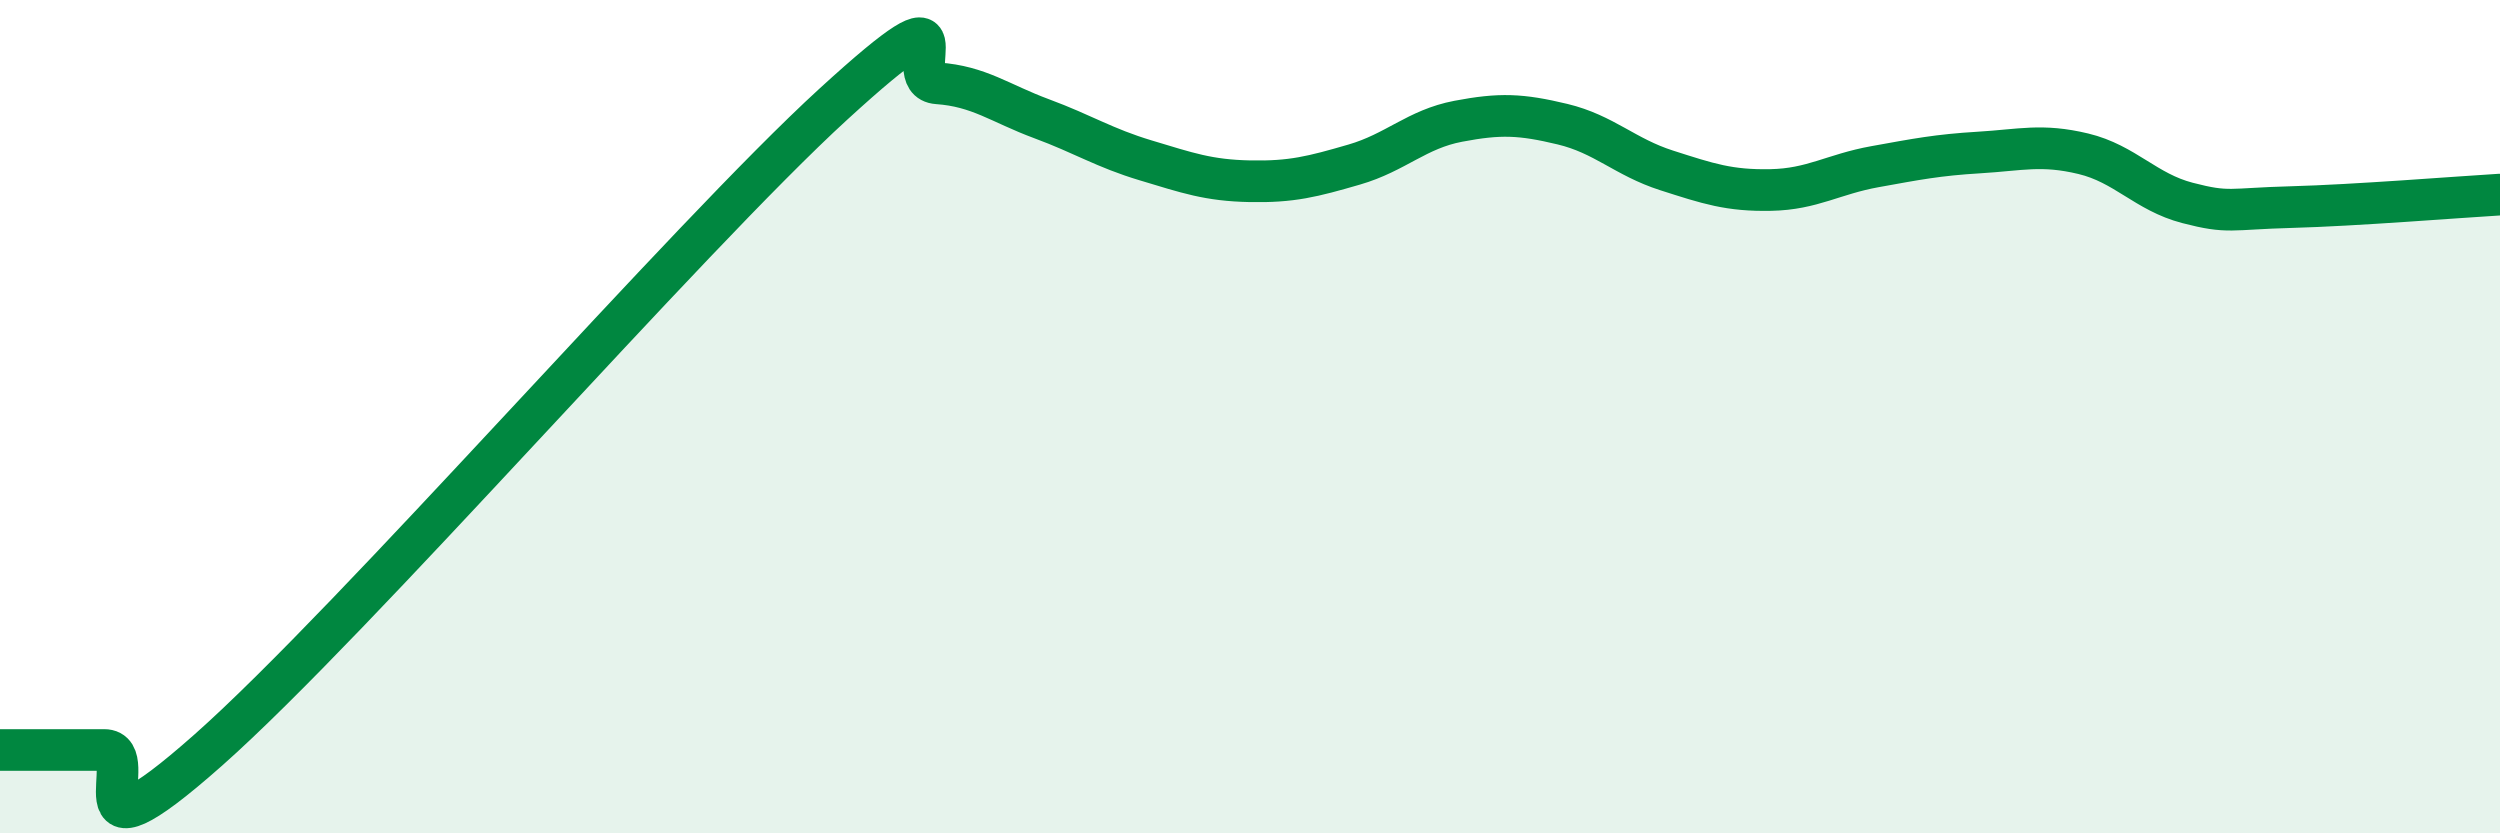 
    <svg width="60" height="20" viewBox="0 0 60 20" xmlns="http://www.w3.org/2000/svg">
      <path
        d="M 0,18 C 0.5,18 1.5,18 2.5,18 C 3.5,18 1.5,21.1 5,18 C 8.5,14.9 16.5,5.7 20,2.5 C 23.5,-0.7 21.5,1.93 22.5,2 C 23.5,2.07 24,2.48 25,2.85 C 26,3.22 26.5,3.55 27.5,3.85 C 28.5,4.15 29,4.33 30,4.35 C 31,4.37 31.5,4.24 32.5,3.95 C 33.5,3.66 34,3.1 35,2.91 C 36,2.72 36.5,2.74 37.5,2.98 C 38.5,3.22 39,3.77 40,4.09 C 41,4.41 41.5,4.58 42.5,4.56 C 43.5,4.54 44,4.18 45,4 C 46,3.82 46.5,3.72 47.5,3.66 C 48.5,3.6 49,3.45 50,3.69 C 51,3.93 51.5,4.61 52.5,4.87 C 53.5,5.13 53.5,5.01 55,4.97 C 56.5,4.93 59,4.73 60,4.67L60 20L0 20Z"
        fill="#008740"
        opacity="0.1"
        stroke-linecap="round"
        stroke-linejoin="round"
      />
      <path
        d="M 0,18 C 0.5,18 1.5,18 2.5,18 C 3.5,18 1.5,21.1 5,18 C 8.5,14.9 16.5,5.7 20,2.5 C 23.5,-0.7 21.5,1.93 22.5,2 C 23.5,2.07 24,2.48 25,2.85 C 26,3.22 26.5,3.55 27.5,3.85 C 28.5,4.15 29,4.33 30,4.35 C 31,4.37 31.5,4.24 32.5,3.95 C 33.5,3.66 34,3.1 35,2.91 C 36,2.72 36.5,2.74 37.5,2.98 C 38.5,3.22 39,3.77 40,4.09 C 41,4.41 41.5,4.58 42.5,4.56 C 43.5,4.54 44,4.18 45,4 C 46,3.82 46.5,3.72 47.5,3.66 C 48.5,3.6 49,3.45 50,3.69 C 51,3.93 51.5,4.61 52.5,4.87 C 53.5,5.13 53.5,5.01 55,4.97 C 56.5,4.93 59,4.73 60,4.67"
        stroke="#008740"
        stroke-width="1"
        fill="none"
        stroke-linecap="round"
        stroke-linejoin="round"
      />
    </svg>
  